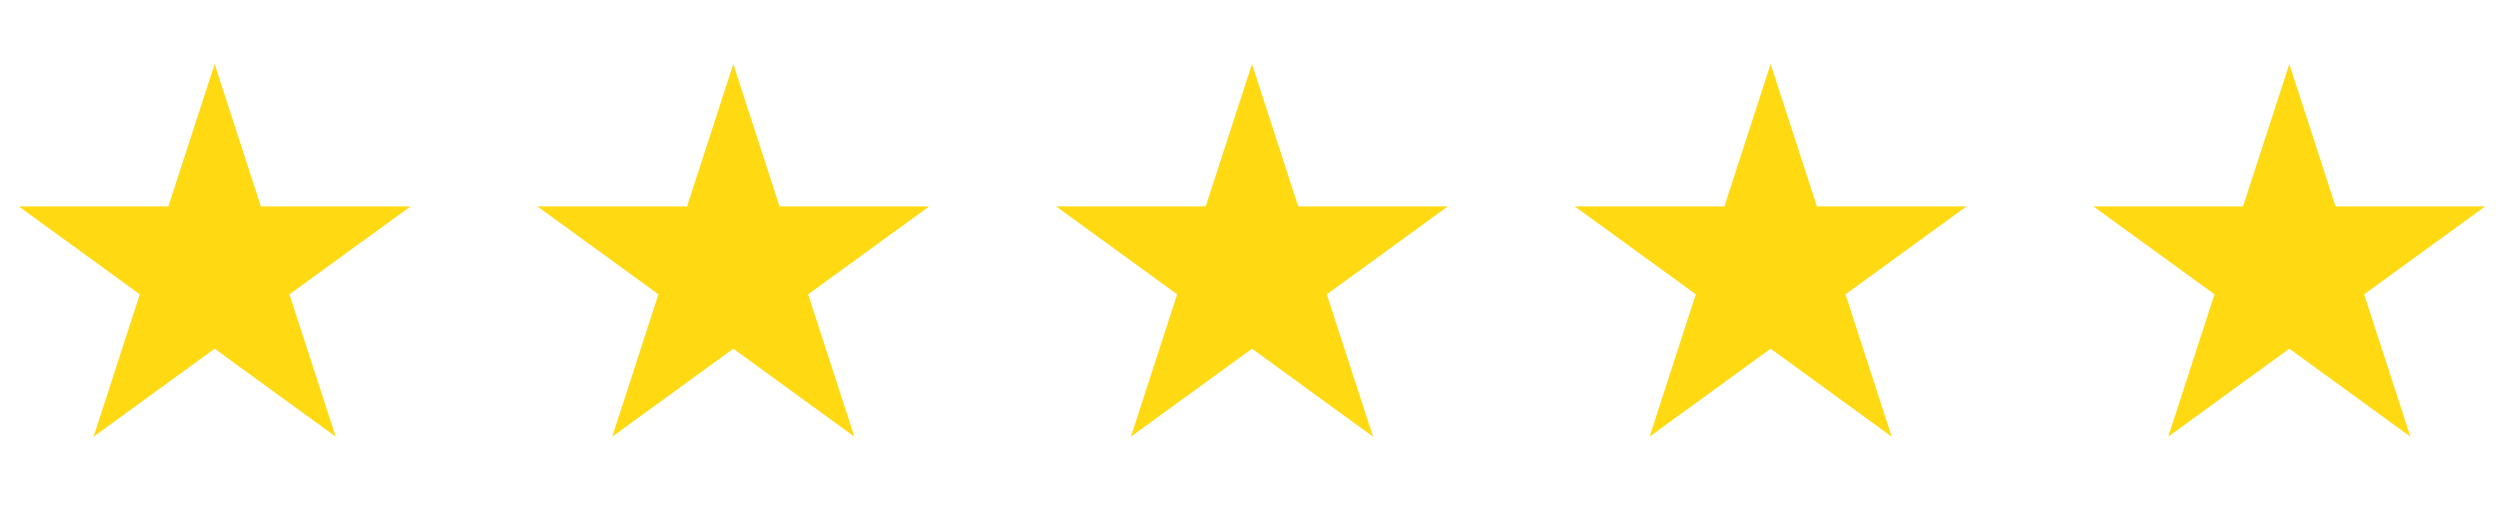 <svg xmlns="http://www.w3.org/2000/svg" width="63" height="13" viewBox="0 0 63 13" fill="none"><path d="M5.409 1.614L6.574 5.201H10.346L7.294 7.417L8.46 11.004L5.409 8.787L2.358 11.004L3.523 7.417L0.472 5.201H4.243L5.409 1.614Z" fill="#FFD911"></path><path d="M18.479 1.614L19.645 5.201H23.416L20.365 7.417L21.53 11.004L18.479 8.787L15.428 11.004L16.593 7.417L13.542 5.201H17.314L18.479 1.614Z" fill="#FFD911"></path><path d="M31.55 1.614L32.715 5.201H36.486L33.435 7.417L34.601 11.004L31.55 8.787L28.499 11.004L29.664 7.417L26.613 5.201H30.384L31.55 1.614Z" fill="#FFD911"></path><path d="M44.62 1.614L45.786 5.201H49.557L46.506 7.417L47.671 11.004L44.62 8.787L41.569 11.004L42.734 7.417L39.683 5.201H43.455L44.62 1.614Z" fill="#FFD911"></path><path d="M57.691 1.614L58.856 5.201H62.627L59.576 7.417L60.742 11.004L57.691 8.787L54.64 11.004L55.805 7.417L52.754 5.201H56.525L57.691 1.614Z" fill="#FFD911"></path></svg>